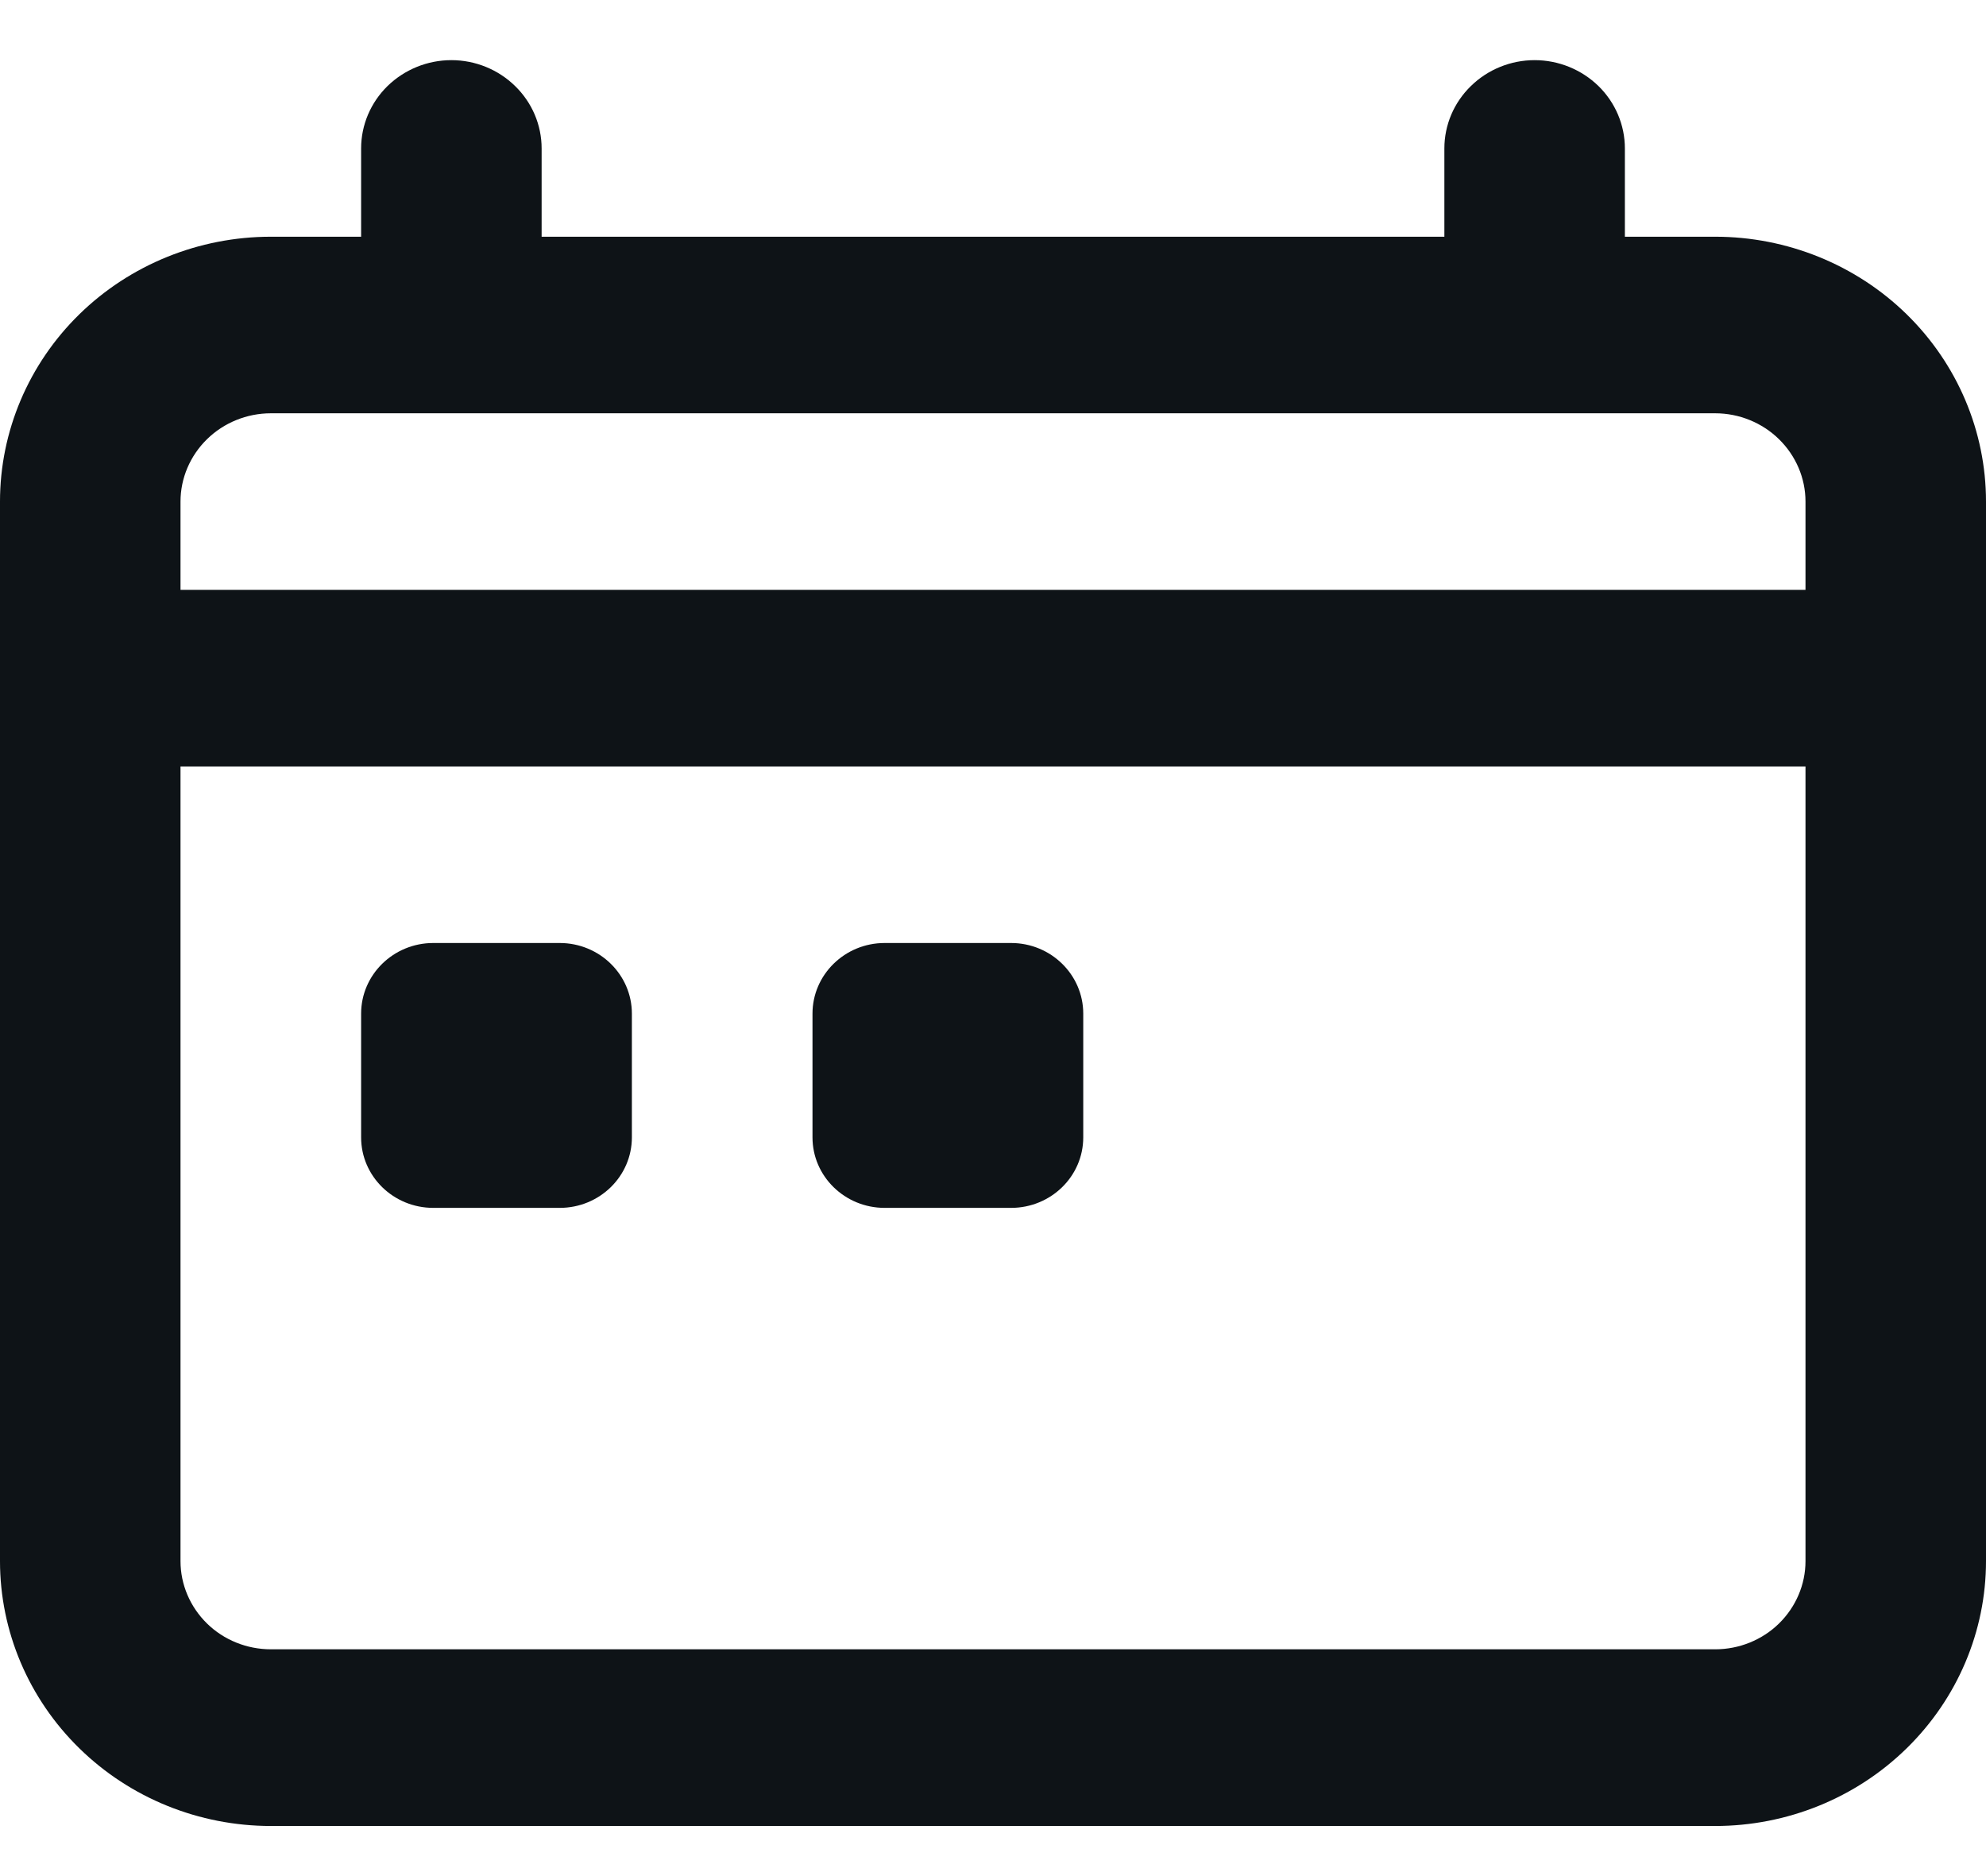 <svg width="18" height="17" viewBox="0 0 18 17" fill="none" xmlns="http://www.w3.org/2000/svg">
<path fill-rule="evenodd" clip-rule="evenodd" d="M15.546 2.145H14.727V1.345C14.727 1.133 14.641 0.93 14.488 0.78C14.334 0.63 14.126 0.545 13.909 0.545C13.692 0.545 13.484 0.63 13.331 0.78C13.177 0.93 13.091 1.133 13.091 1.345V2.145H4.909V1.345C4.909 1.133 4.823 0.93 4.669 0.78C4.516 0.63 4.308 0.545 4.091 0.545C3.874 0.545 3.666 0.63 3.512 0.78C3.359 0.93 3.273 1.133 3.273 1.345V2.145H2.455C1.804 2.145 1.179 2.398 0.719 2.848C0.259 3.298 0 3.909 0 4.545V14.146C0 14.782 0.259 15.392 0.719 15.842C1.179 16.293 1.804 16.546 2.455 16.546H15.546C16.196 16.546 16.821 16.293 17.281 15.842C17.741 15.392 18 14.782 18 14.146V4.545C18 3.909 17.741 3.298 17.281 2.848C16.821 2.398 16.196 2.145 15.546 2.145ZM1.636 4.545C1.636 4.333 1.723 4.13 1.876 3.98C2.029 3.83 2.238 3.745 2.455 3.745H15.546C15.762 3.745 15.971 3.83 16.124 3.98C16.277 4.13 16.364 4.333 16.364 4.545V5.345H1.636V4.545ZM16.364 14.146C16.364 14.358 16.277 14.561 16.124 14.711C15.971 14.861 15.762 14.945 15.546 14.945H2.455C2.238 14.945 2.029 14.861 1.876 14.711C1.723 14.561 1.636 14.358 1.636 14.146V6.945H16.364V14.146Z" fill="#0E1317"/>
<path d="M5.073 8.545H3.927C3.566 8.545 3.273 8.832 3.273 9.185V10.306C3.273 10.659 3.566 10.945 3.927 10.945H5.073C5.434 10.945 5.727 10.659 5.727 10.306V9.185C5.727 8.832 5.434 8.545 5.073 8.545Z" fill="#0E1317"/>
<path d="M9.164 8.545H8.018C7.657 8.545 7.364 8.832 7.364 9.185V10.306C7.364 10.659 7.657 10.945 8.018 10.945H9.164C9.525 10.945 9.818 10.659 9.818 10.306V9.185C9.818 8.832 9.525 8.545 9.164 8.545Z" fill="#0E1317"/>
</svg>

